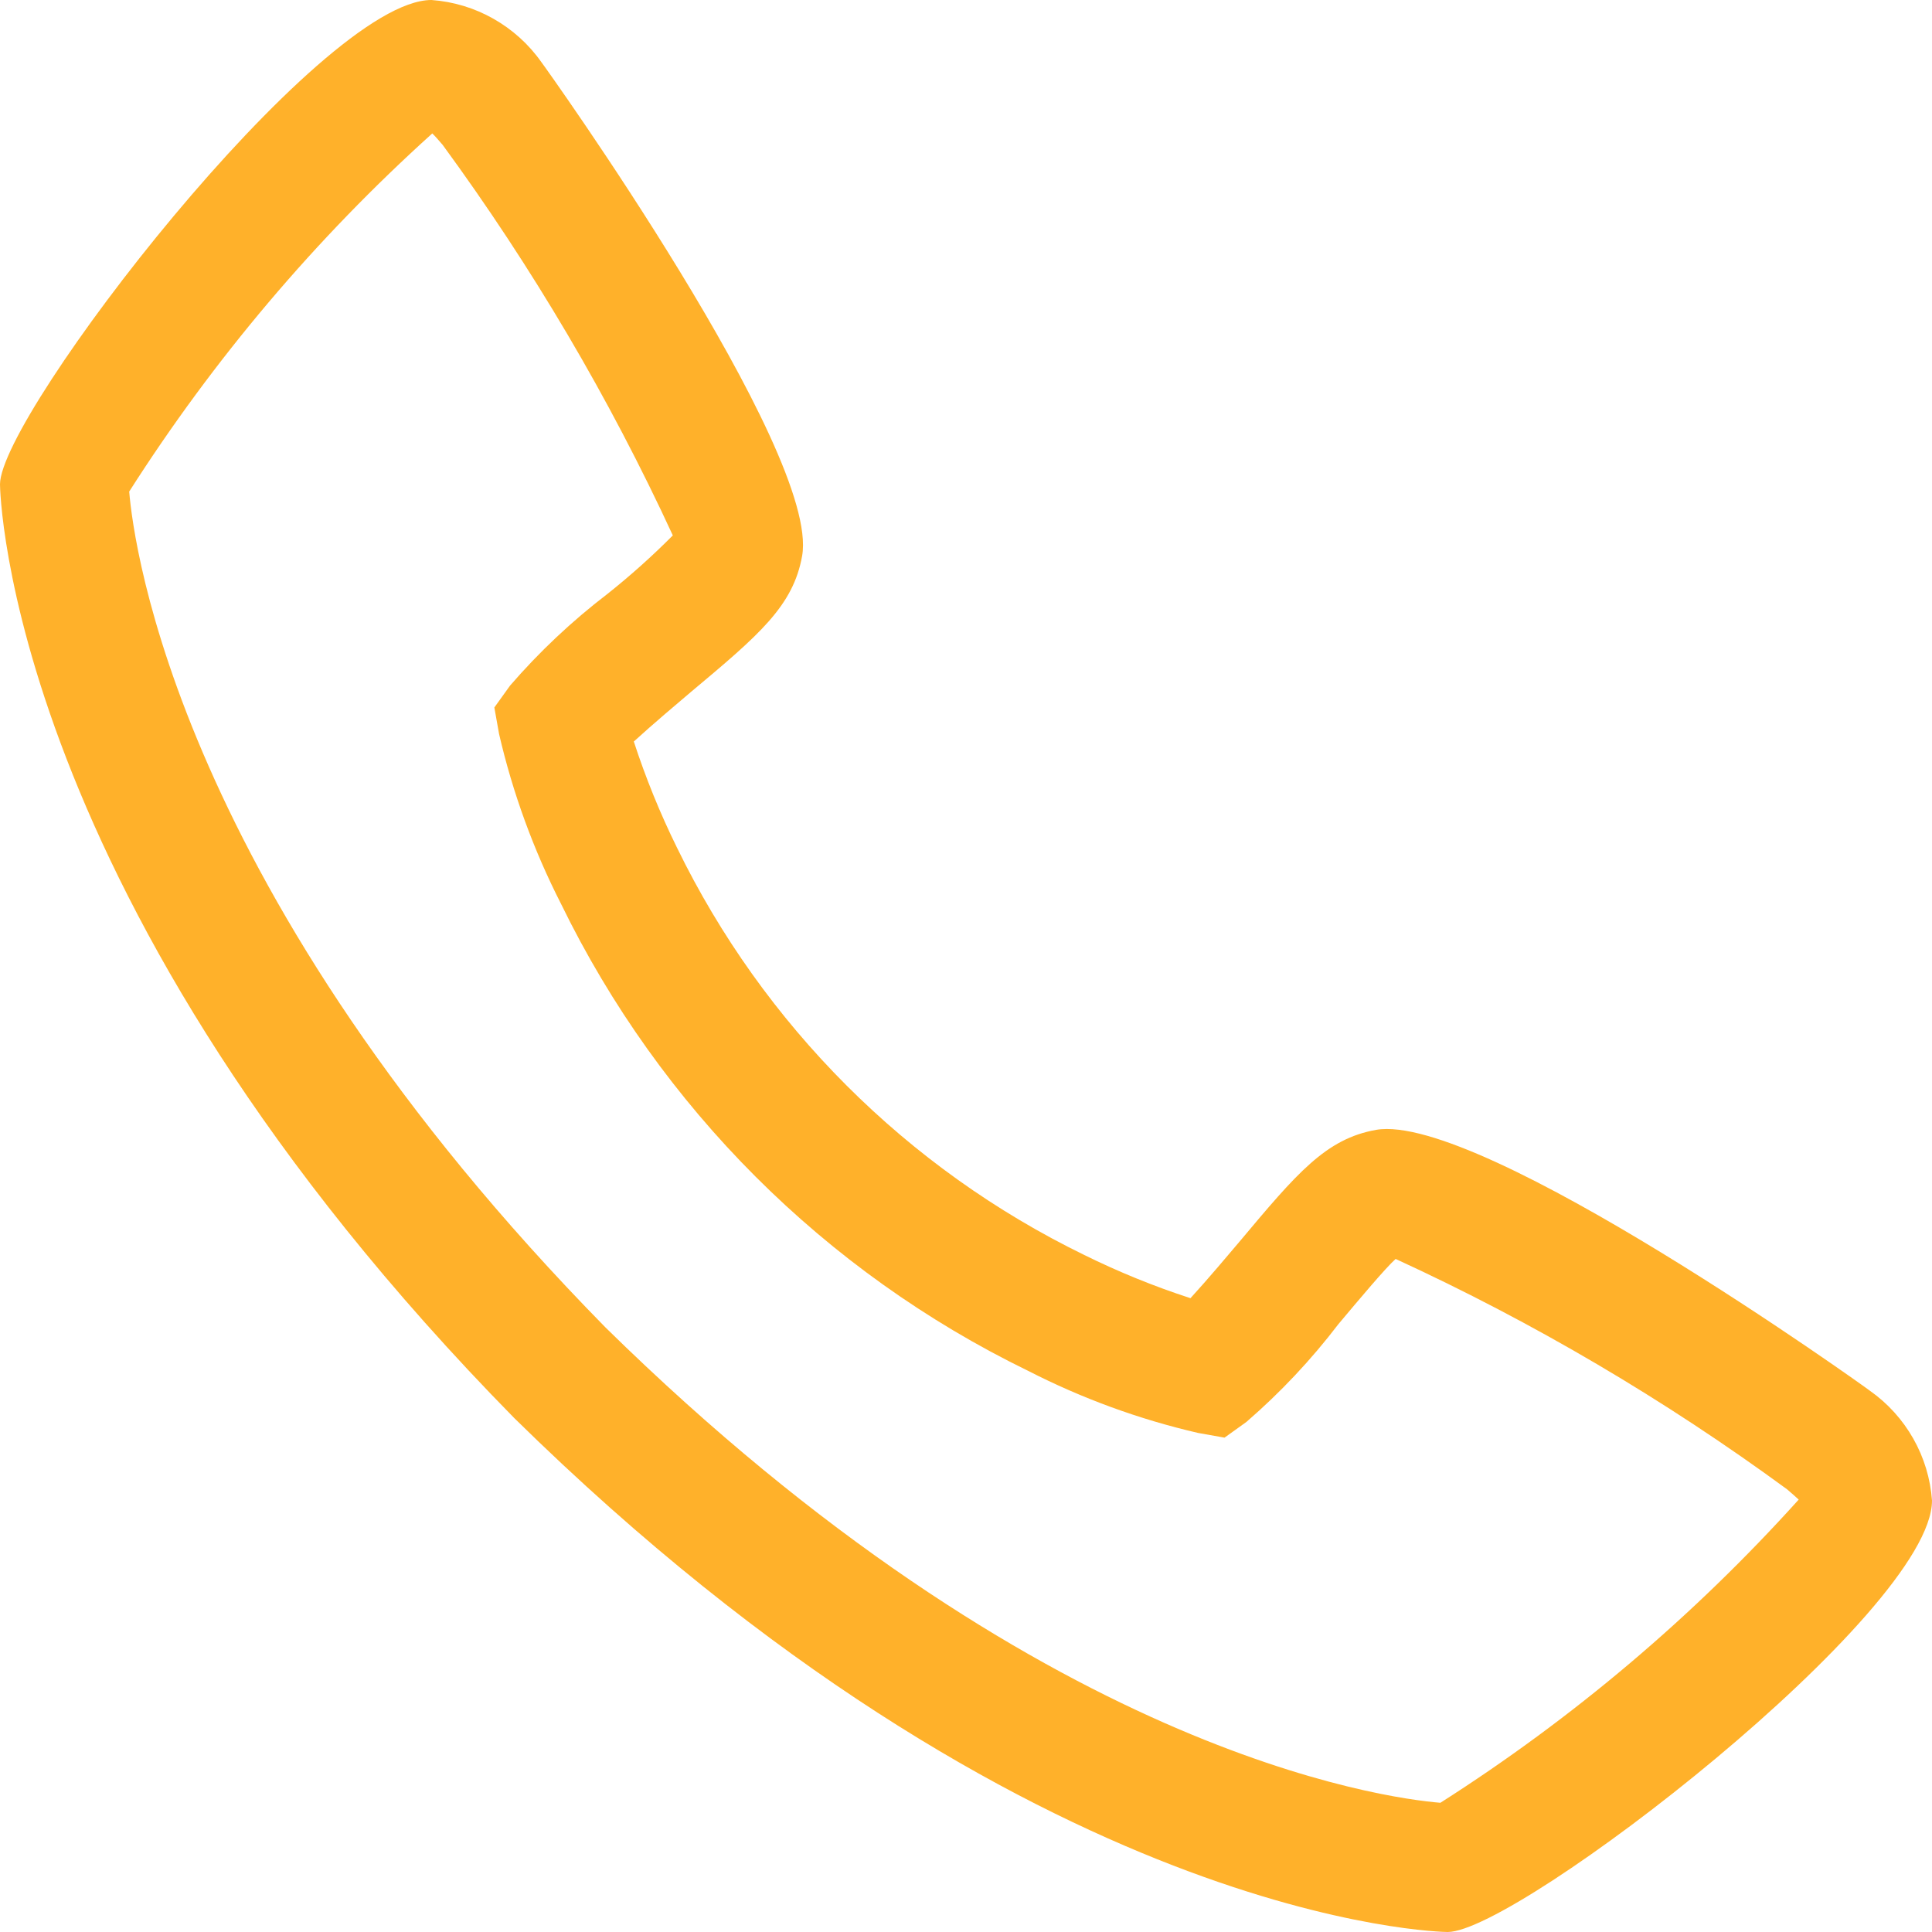 <?xml version="1.0" encoding="UTF-8"?> <svg xmlns="http://www.w3.org/2000/svg" width="16" height="16" viewBox="0 0 16 16" fill="none"><path d="M15.485 11.517C15.457 11.493 12.263 9.207 11.396 9.357C10.98 9.431 10.741 9.715 10.264 10.284C10.187 10.375 10.002 10.595 9.859 10.751C9.557 10.653 9.263 10.533 8.979 10.393C7.51 9.677 6.323 8.49 5.607 7.021C5.467 6.737 5.347 6.442 5.249 6.141C5.406 5.997 5.626 5.812 5.719 5.733C6.285 5.259 6.569 5.02 6.643 4.603C6.794 3.74 4.507 0.543 4.483 0.514C4.379 0.366 4.243 0.244 4.086 0.155C3.929 0.066 3.754 0.013 3.573 0C2.646 0 0 3.433 0 4.011C0 4.045 0.049 7.46 4.26 11.745C8.54 15.951 11.955 16 11.989 16C12.567 16 16 13.354 16 12.427C15.987 12.246 15.934 12.071 15.845 11.914C15.756 11.757 15.633 11.621 15.485 11.517ZM11.93 14.93C11.464 14.892 8.598 14.514 5.014 10.993C1.476 7.39 1.107 4.516 1.07 4.071C1.769 2.974 2.614 1.976 3.58 1.105C3.602 1.126 3.63 1.158 3.666 1.2C4.407 2.212 5.046 3.295 5.572 4.434C5.401 4.606 5.22 4.768 5.03 4.919C4.736 5.144 4.466 5.398 4.224 5.678L4.094 5.859L4.133 6.078C4.246 6.567 4.419 7.04 4.647 7.487C5.468 9.171 6.829 10.532 8.513 11.352C8.96 11.581 9.433 11.754 9.922 11.867L10.141 11.906L10.322 11.776C10.603 11.533 10.858 11.262 11.084 10.966C11.251 10.767 11.474 10.501 11.558 10.426C12.7 10.951 13.786 11.591 14.8 12.334C14.844 12.371 14.875 12.4 14.896 12.419C14.025 13.386 13.027 14.23 11.93 14.929V14.93Z" fill="#FFB12A"></path></svg> 